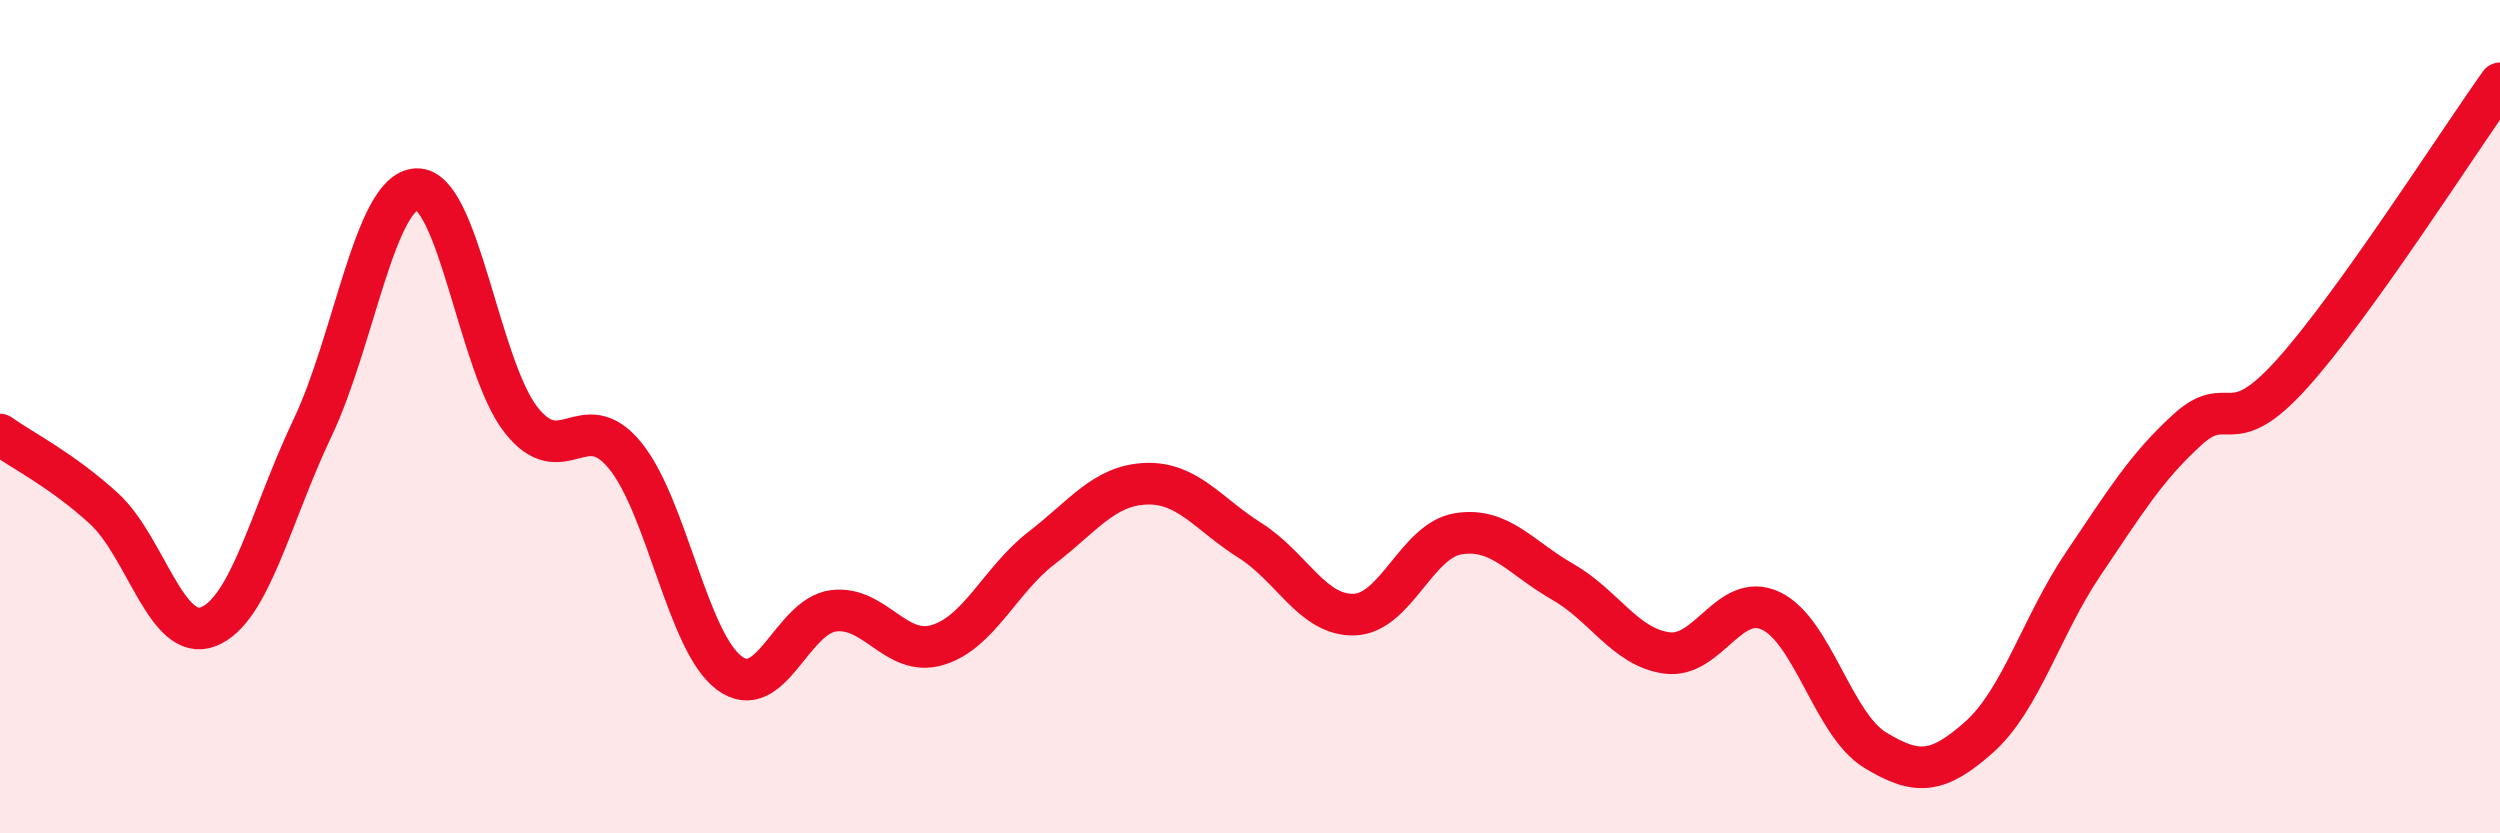 
    <svg width="60" height="20" viewBox="0 0 60 20" xmlns="http://www.w3.org/2000/svg">
      <path
        d="M 0,10.43 C 0.5,10.79 1.5,11.29 2.5,12.21 C 3.5,13.13 4,15.43 5,15.04 C 6,14.65 6.5,12.37 7.5,10.27 C 8.5,8.17 9,4.58 10,4.54 C 11,4.5 11.5,8.79 12.5,10.07 C 13.5,11.35 14,9.71 15,10.93 C 16,12.15 16.5,15.4 17.5,16.15 C 18.5,16.9 19,14.79 20,14.66 C 21,14.53 21.5,15.78 22.5,15.48 C 23.5,15.18 24,13.92 25,13.15 C 26,12.38 26.5,11.65 27.5,11.61 C 28.5,11.57 29,12.34 30,12.97 C 31,13.6 31.5,14.78 32.5,14.75 C 33.5,14.72 34,12.97 35,12.81 C 36,12.65 36.5,13.39 37.5,13.96 C 38.5,14.53 39,15.53 40,15.67 C 41,15.81 41.5,14.19 42.5,14.66 C 43.5,15.13 44,17.39 45,18 C 46,18.61 46.5,18.58 47.5,17.69 C 48.5,16.8 49,15.01 50,13.53 C 51,12.05 51.5,11.22 52.5,10.31 C 53.5,9.4 53.5,10.64 55,8.98 C 56.5,7.32 59,3.4 60,2L60 20L0 20Z"
        fill="#EB0A25"
        opacity="0.1"
        stroke-linecap="round"
        stroke-linejoin="round"
      />
      <path
        d="M 0,10.43 C 0.5,10.79 1.5,11.29 2.5,12.21 C 3.5,13.13 4,15.43 5,15.04 C 6,14.65 6.5,12.37 7.5,10.27 C 8.5,8.17 9,4.58 10,4.54 C 11,4.5 11.5,8.79 12.5,10.07 C 13.5,11.35 14,9.71 15,10.93 C 16,12.15 16.5,15.4 17.5,16.15 C 18.5,16.9 19,14.79 20,14.66 C 21,14.53 21.5,15.78 22.5,15.48 C 23.5,15.18 24,13.92 25,13.15 C 26,12.38 26.5,11.65 27.5,11.61 C 28.5,11.57 29,12.34 30,12.97 C 31,13.6 31.5,14.78 32.5,14.75 C 33.5,14.72 34,12.97 35,12.81 C 36,12.65 36.5,13.39 37.5,13.96 C 38.5,14.53 39,15.53 40,15.67 C 41,15.81 41.5,14.19 42.5,14.66 C 43.5,15.13 44,17.39 45,18 C 46,18.61 46.5,18.58 47.5,17.69 C 48.5,16.8 49,15.01 50,13.53 C 51,12.05 51.5,11.22 52.5,10.31 C 53.5,9.4 53.5,10.64 55,8.98 C 56.5,7.32 59,3.4 60,2"
        stroke="#EB0A25"
        stroke-width="1"
        fill="none"
        stroke-linecap="round"
        stroke-linejoin="round"
      />
    </svg>
  